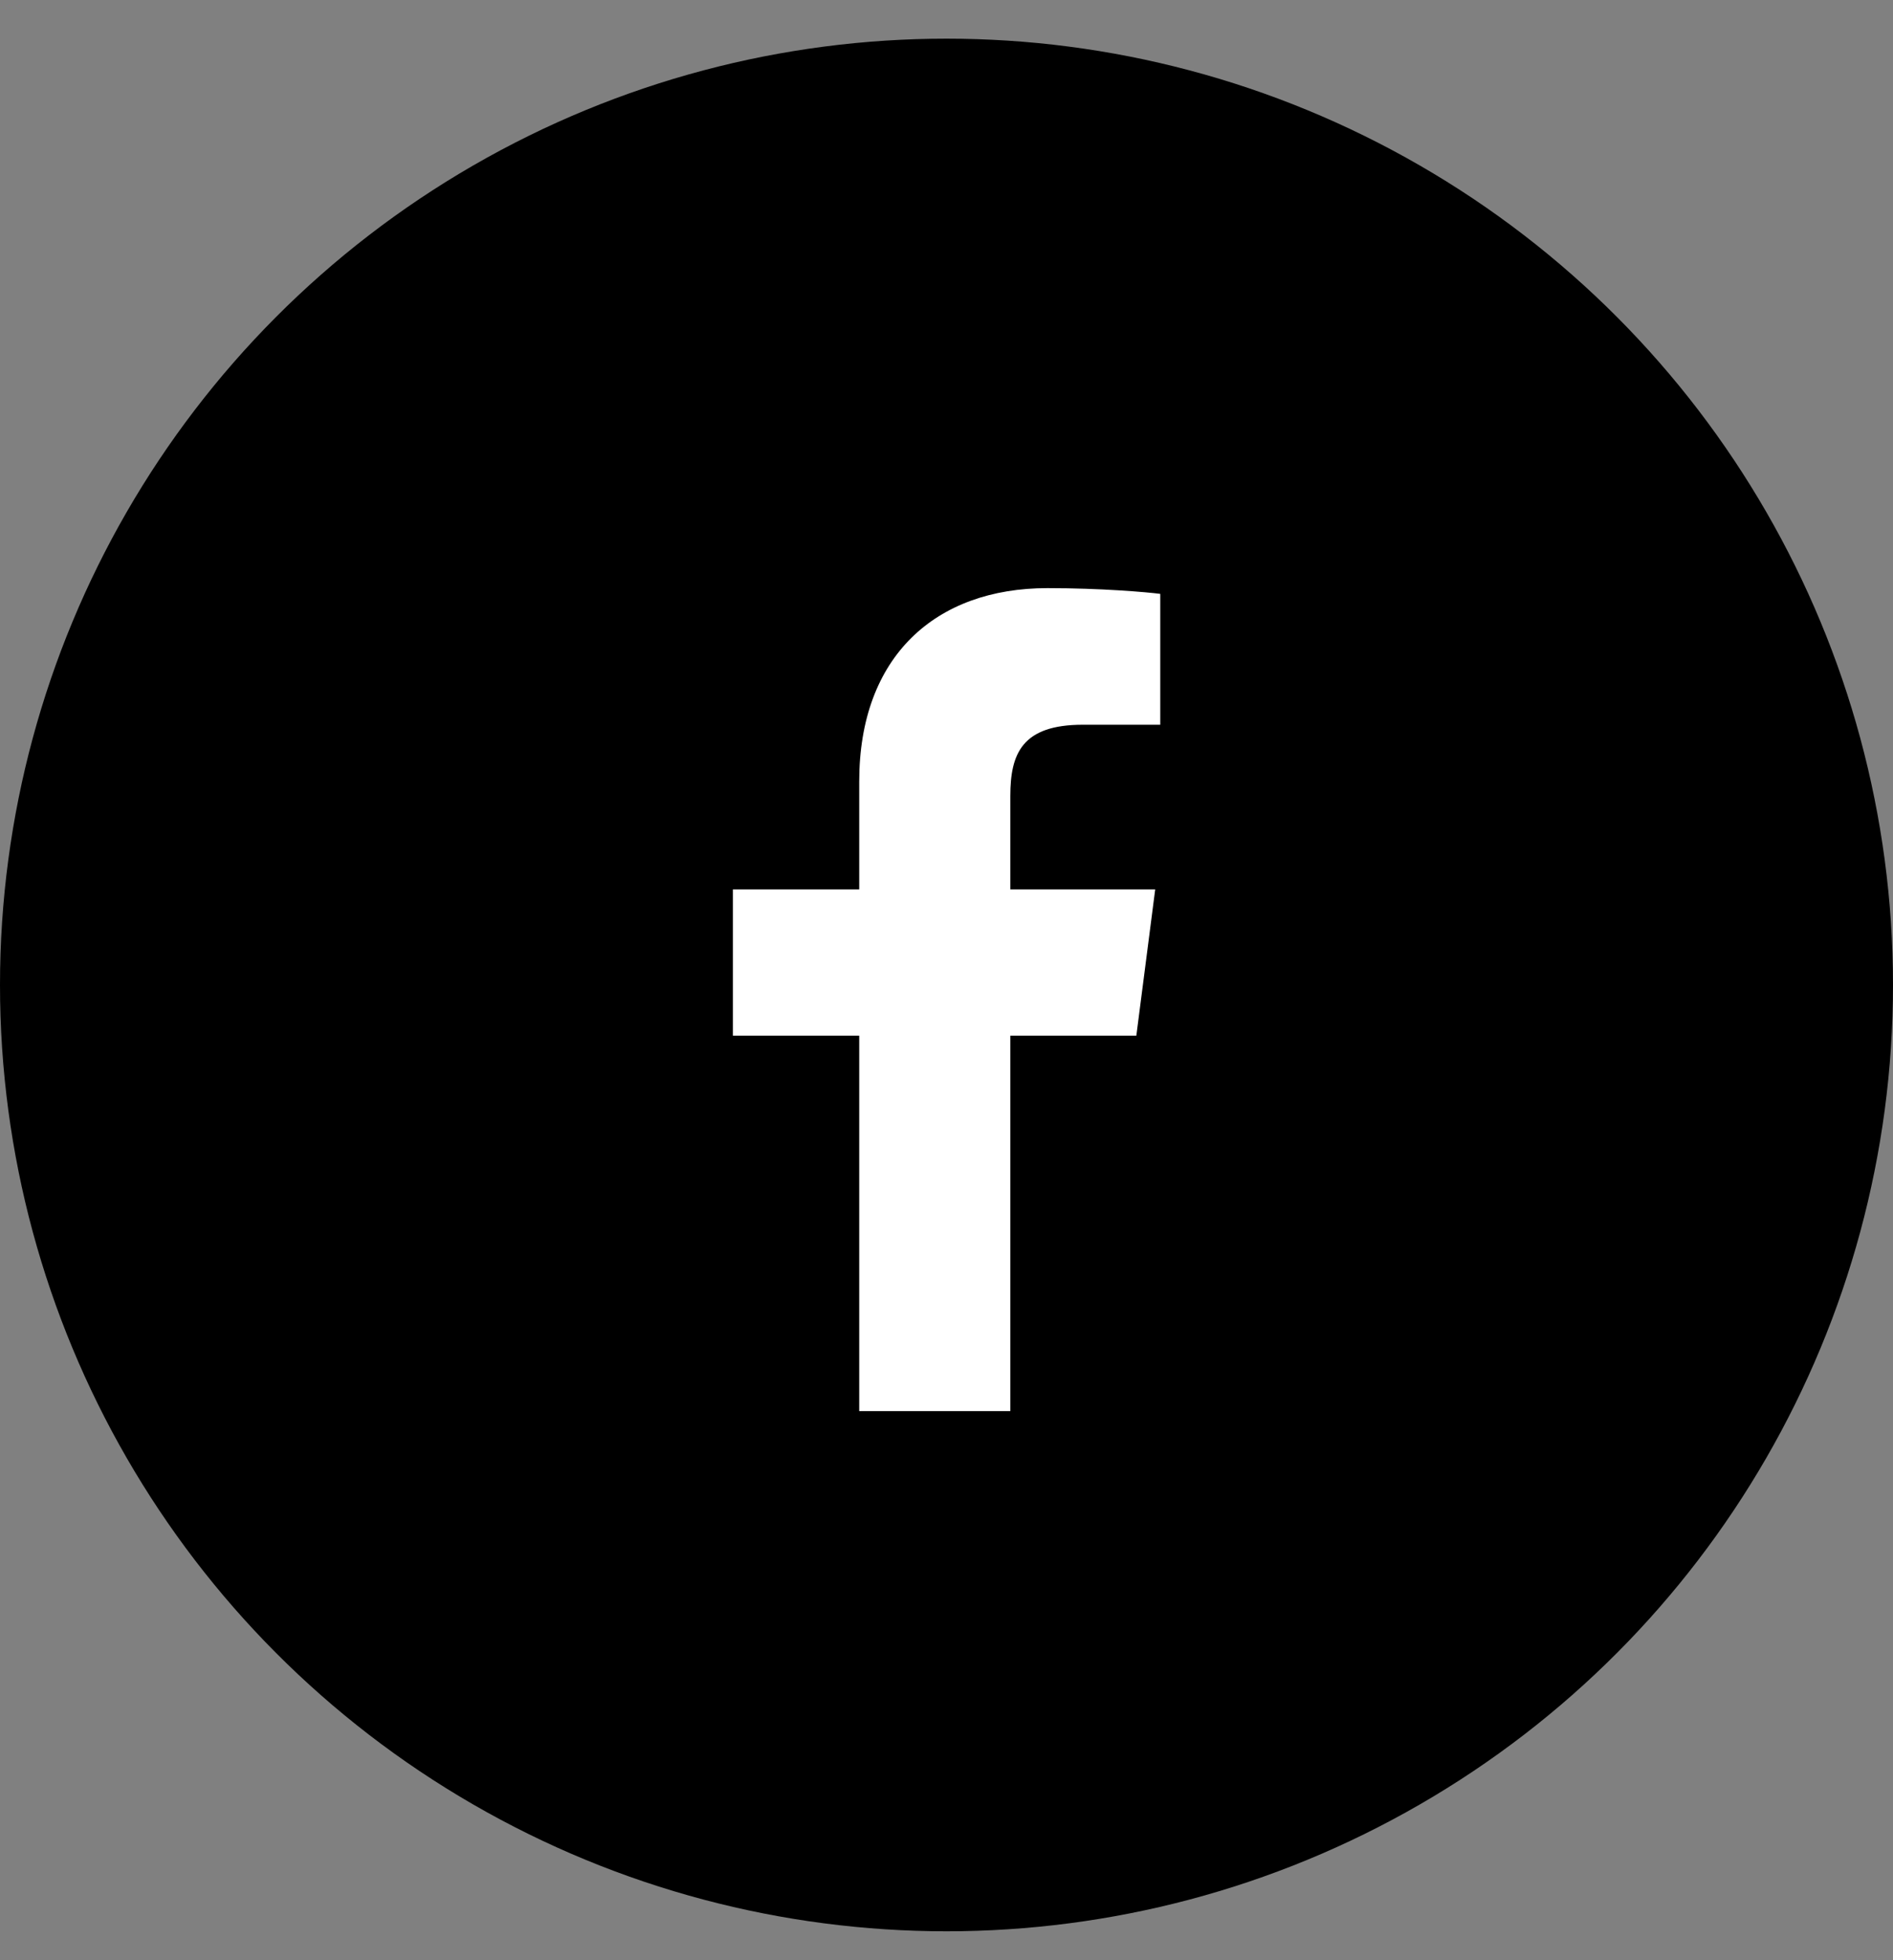 <svg width="28" height="29" viewBox="0 0 28 29" fill="none" xmlns="http://www.w3.org/2000/svg">
<rect x="0" y="0" width="28" height="29" fill="#808080" stroke="none"/>
<circle cx="14" cy="14.572" r="14" fill="black"/>
<path d="M12.709 20.876V15.322H10.84V13.158H12.709V11.562C12.709 9.709 13.84 8.701 15.492 8.701C16.284 8.701 16.964 8.76 17.162 8.786V10.722L16.016 10.722C15.118 10.722 14.944 11.149 14.944 11.776V13.158H17.087L16.808 15.322H14.944V20.876H12.709Z" fill="white"/>
</svg>

